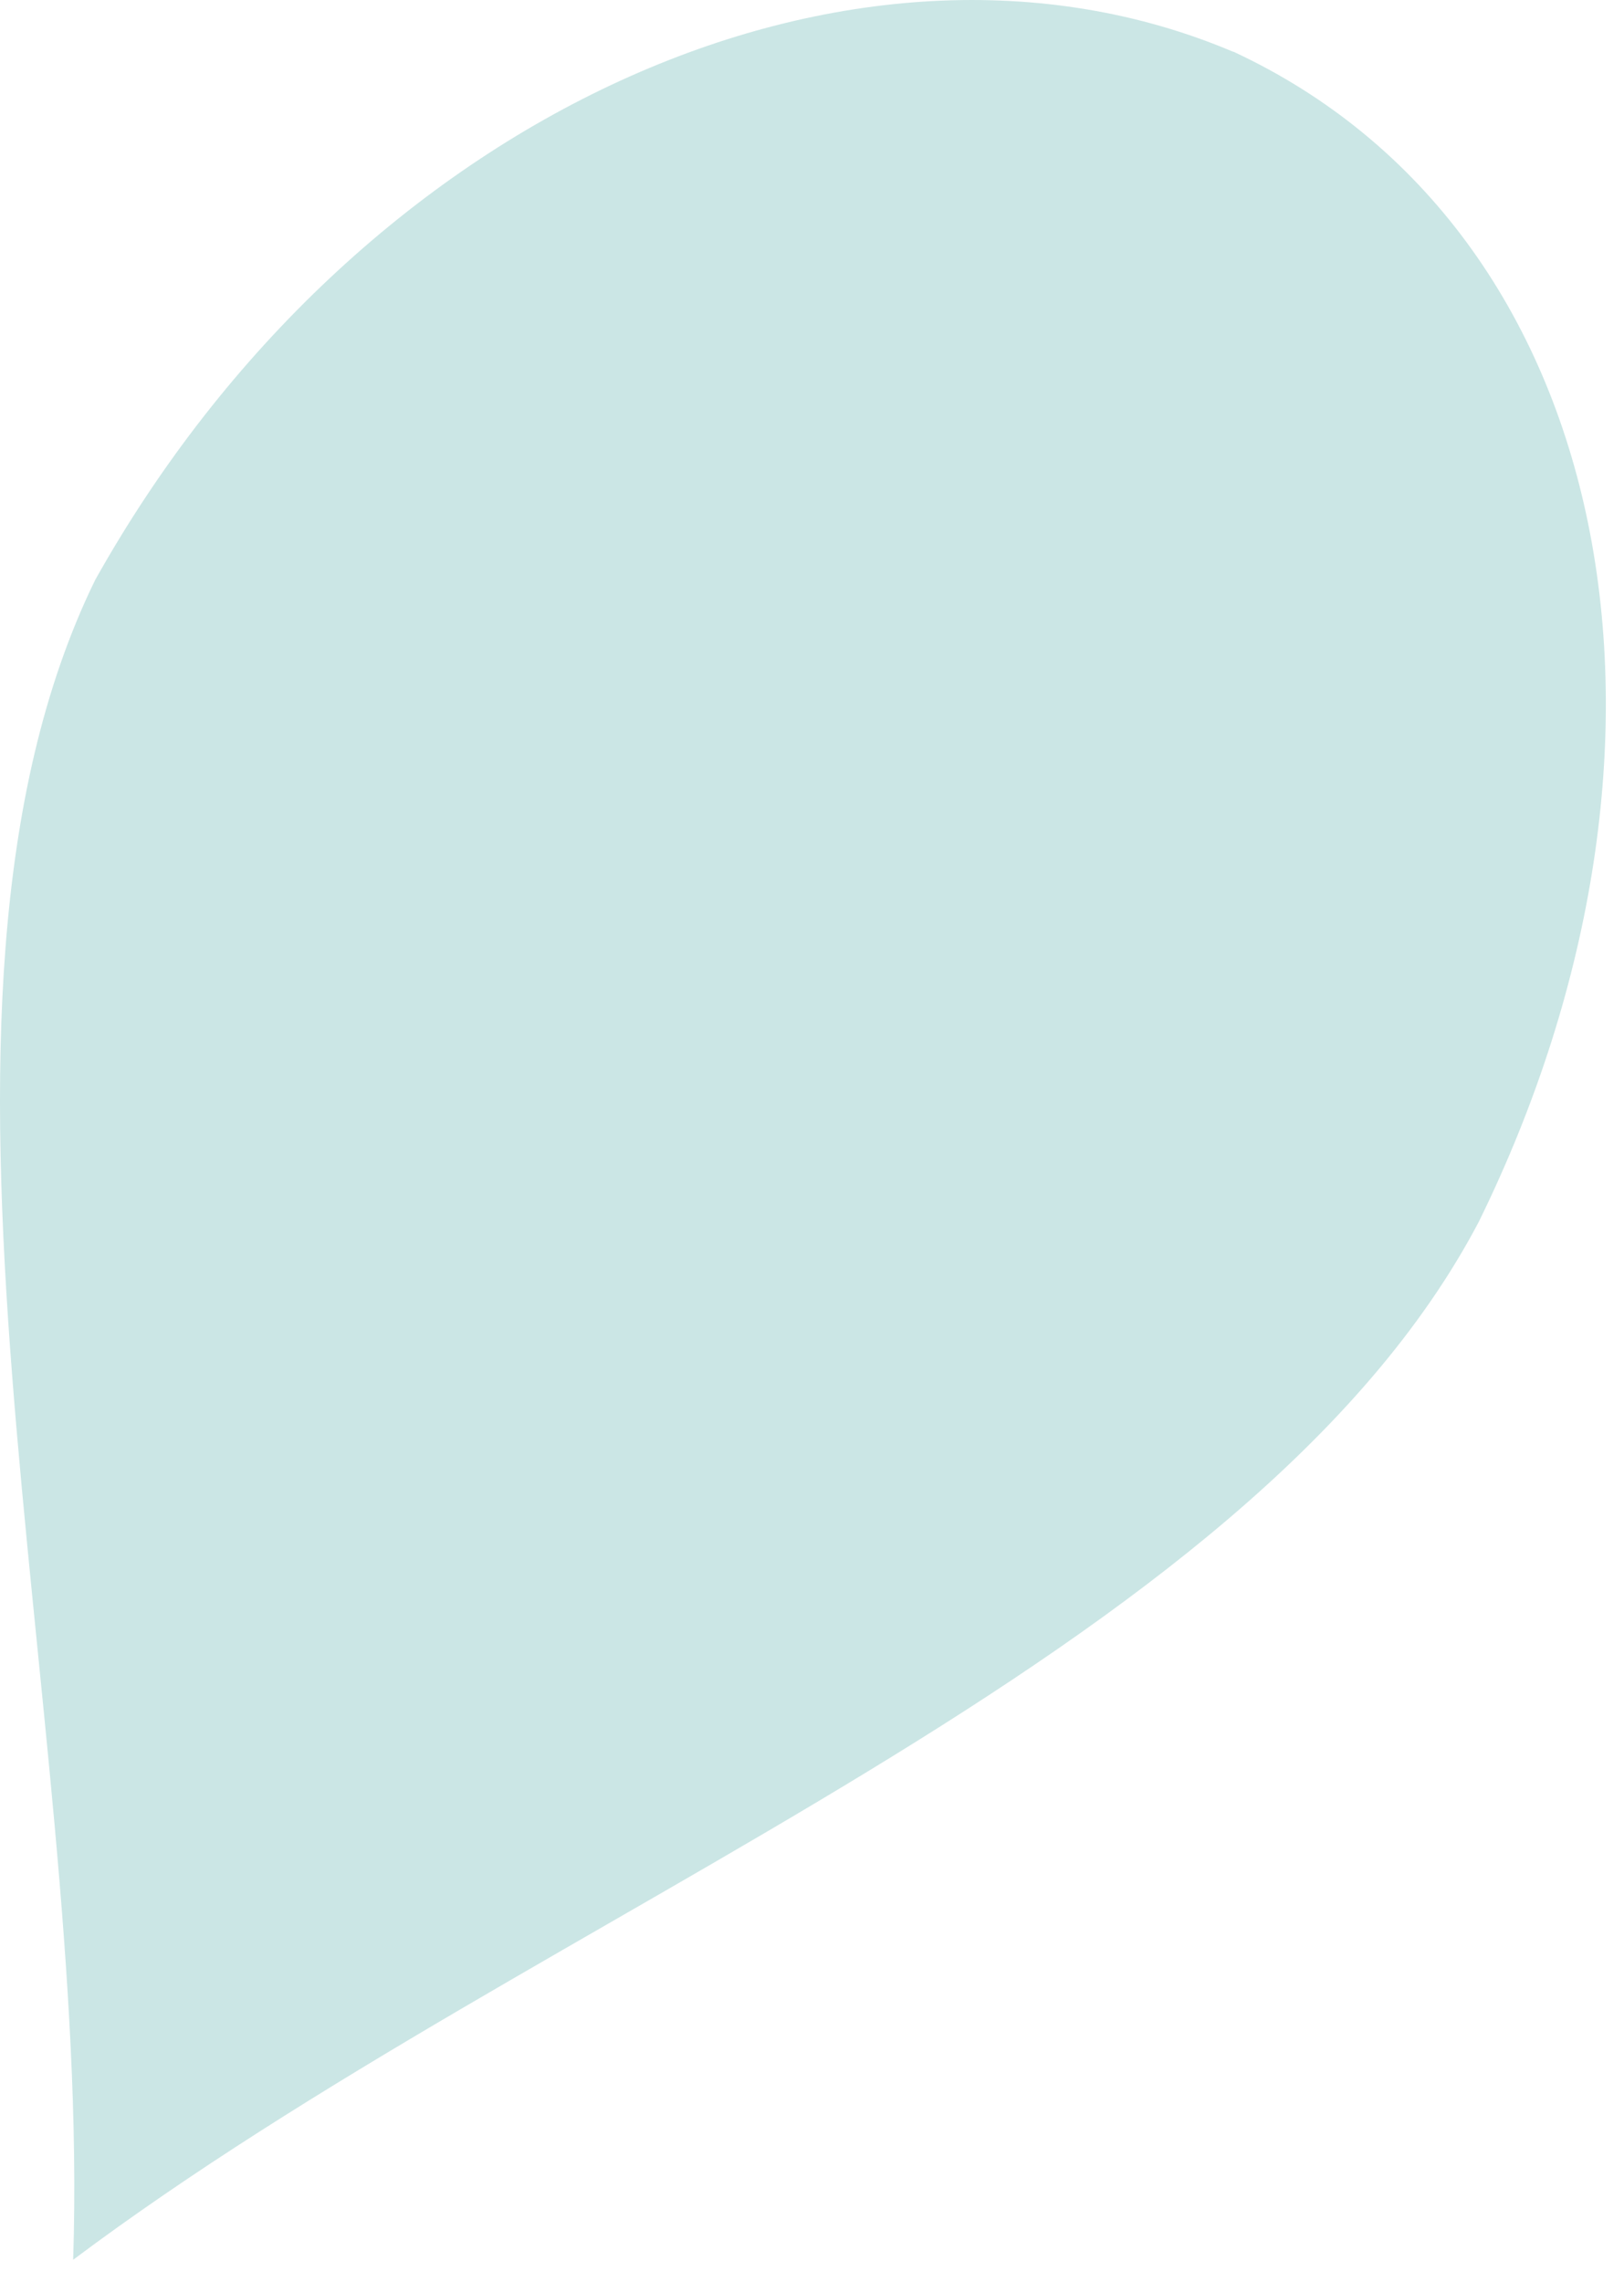 <?xml version="1.0" encoding="utf-8"?>
<svg xmlns="http://www.w3.org/2000/svg" fill="none" height="100%" overflow="visible" preserveAspectRatio="none" style="display: block;" viewBox="0 0 42 59" width="100%">
<path d="M31.887 1.331C41.822 5.943 44.331 19.2 38.244 31.591C32.307 42.888 14.116 49.269 1.892 58.427C2.361 44.21 -2.976 26.123 2.461 14.996C9.218 2.919 22.122 -2.805 31.897 1.341L31.887 1.331Z" fill="#CBE6E5" id="Vector"/>
</svg>